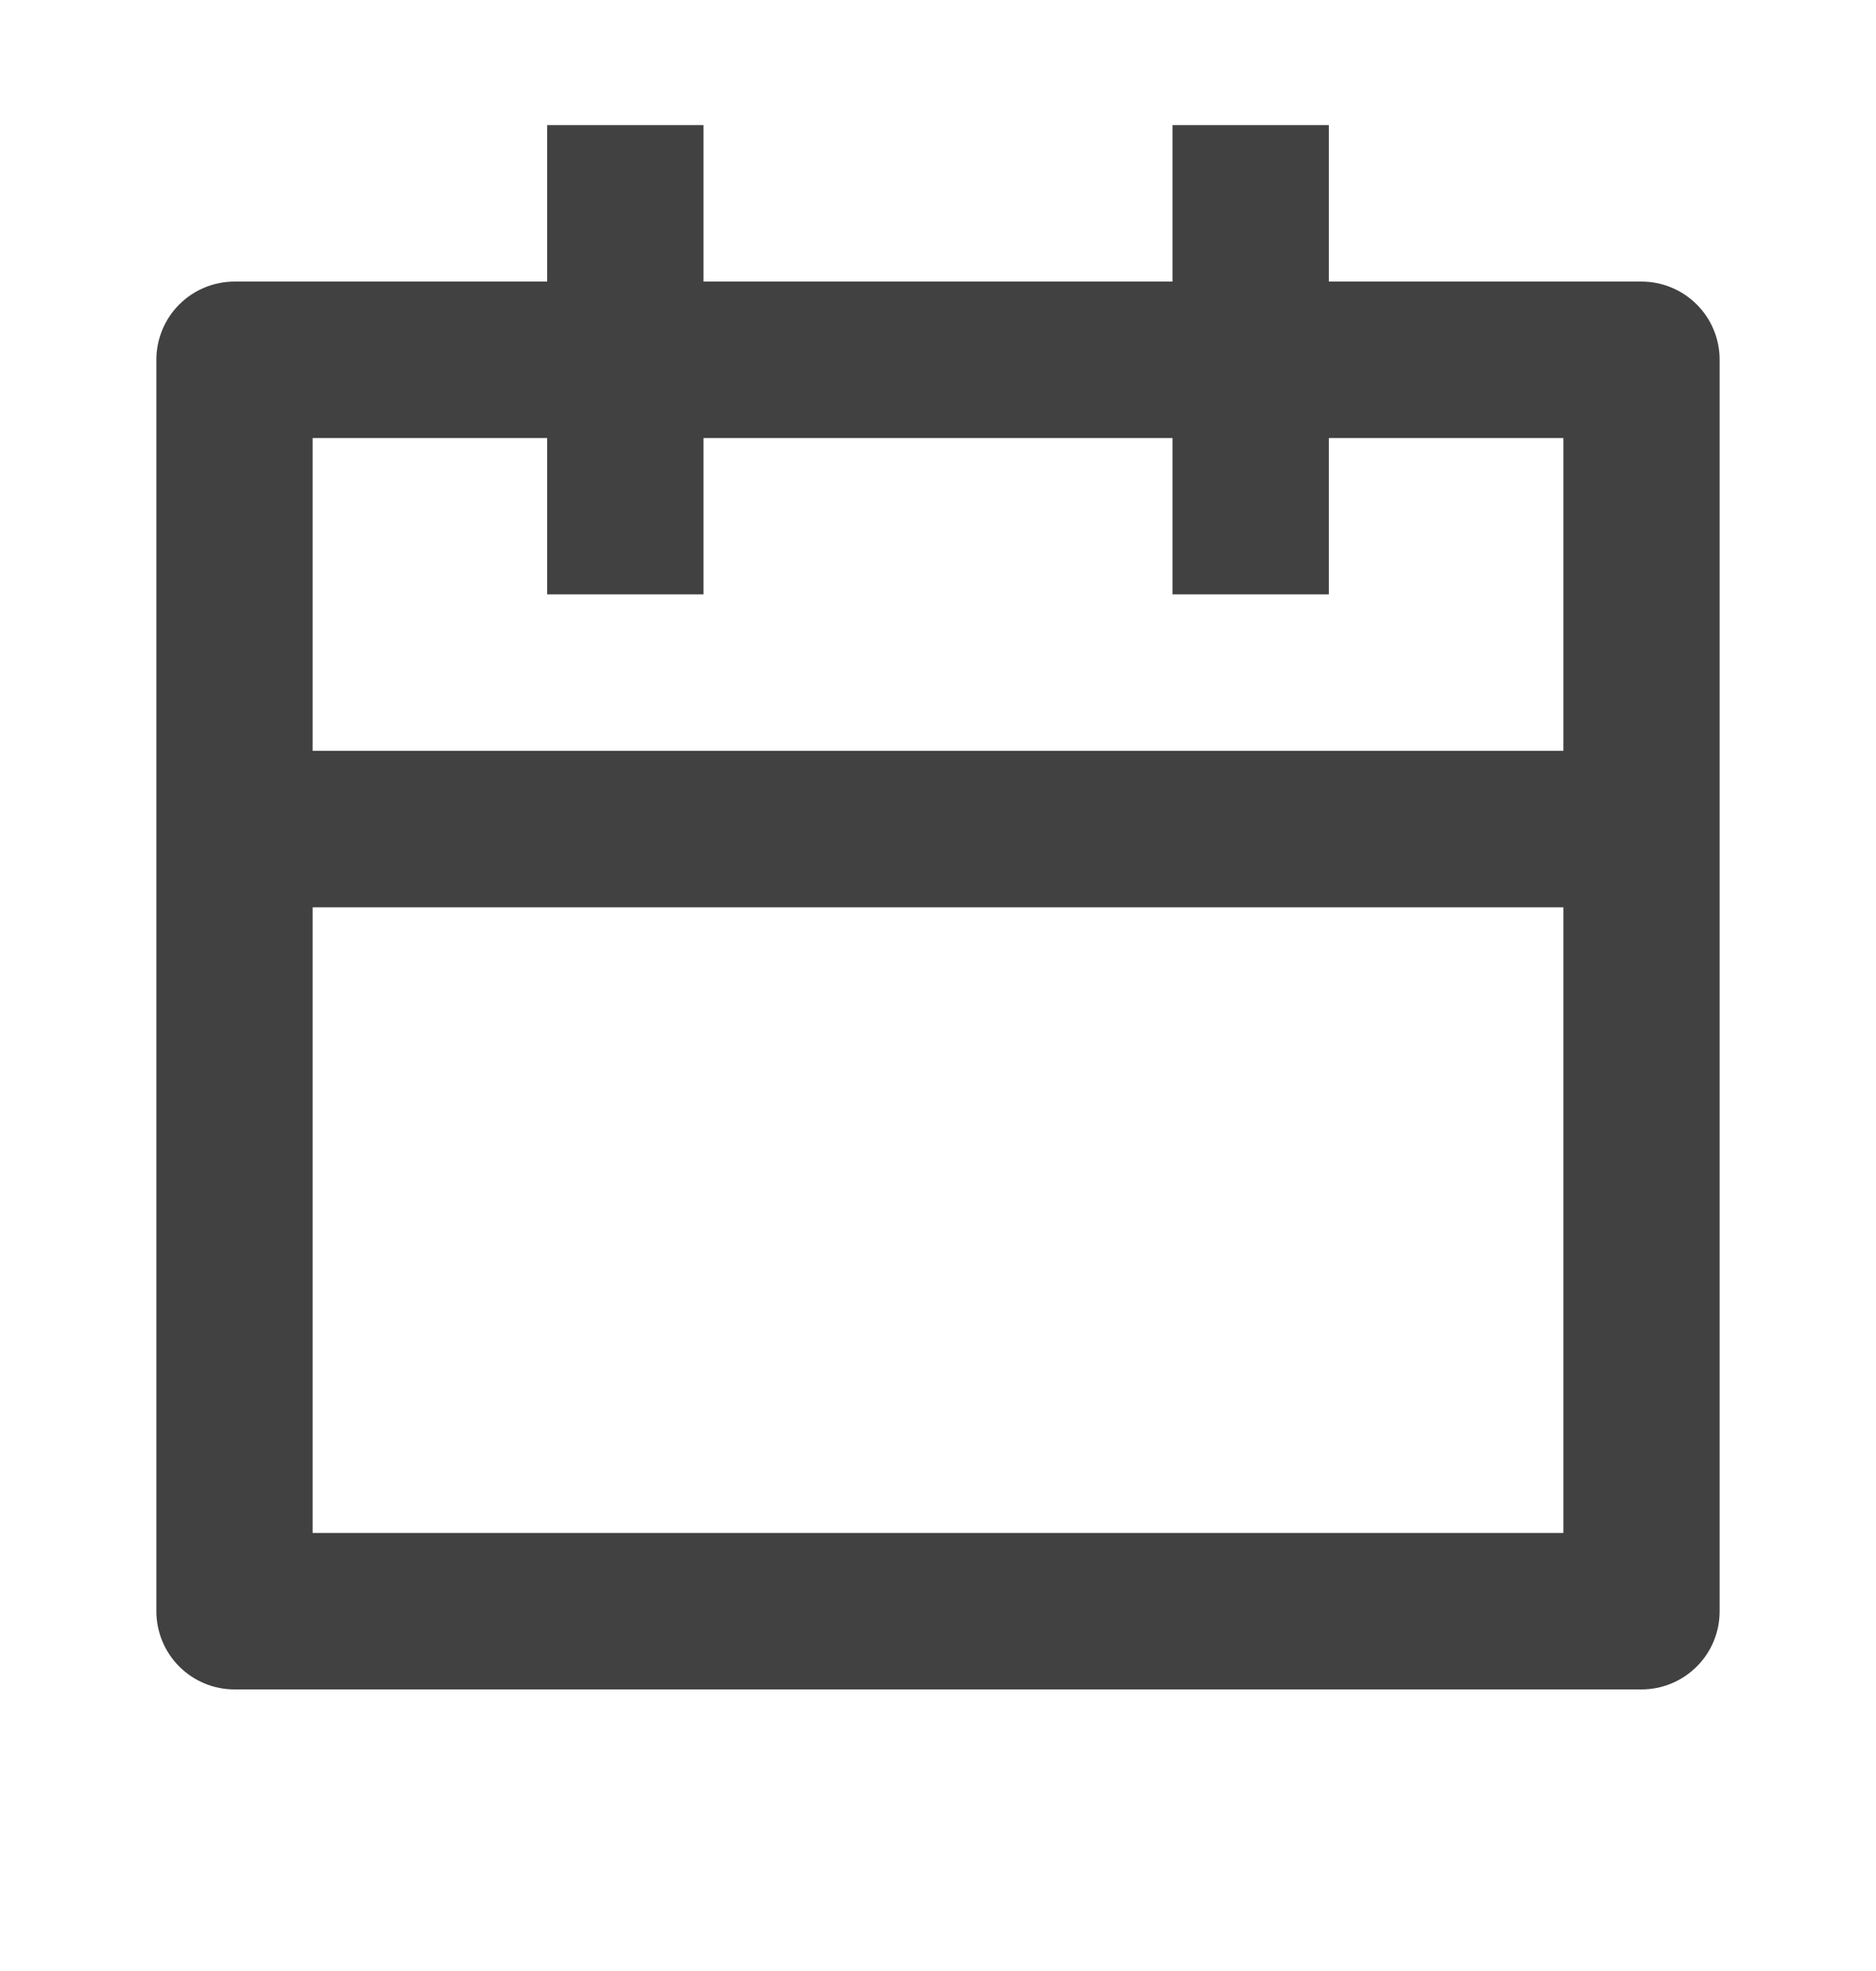 <svg width="20" height="21" viewBox="0 0 20 21" fill="none" xmlns="http://www.w3.org/2000/svg">
<g id="Group">
<path id="Vector" d="M14.167 3H17.5C17.721 3 17.933 3.088 18.089 3.244C18.246 3.4 18.333 3.612 18.333 3.833V17.167C18.333 17.388 18.246 17.6 18.089 17.756C17.933 17.912 17.721 18 17.5 18H2.5C2.279 18 2.067 17.912 1.911 17.756C1.755 17.6 1.667 17.388 1.667 17.167V3.833C1.667 3.612 1.755 3.4 1.911 3.244C2.067 3.088 2.279 3 2.5 3H5.833V1.333H7.5V3H12.5V1.333H14.167V3ZM12.5 4.667H7.5V6.333H5.833V4.667H3.333V8H16.667V4.667H14.167V6.333H12.5V4.667ZM16.667 9.667H3.333V16.333H16.667V9.667Z" fill="#414141"/>
</g>
</svg>
